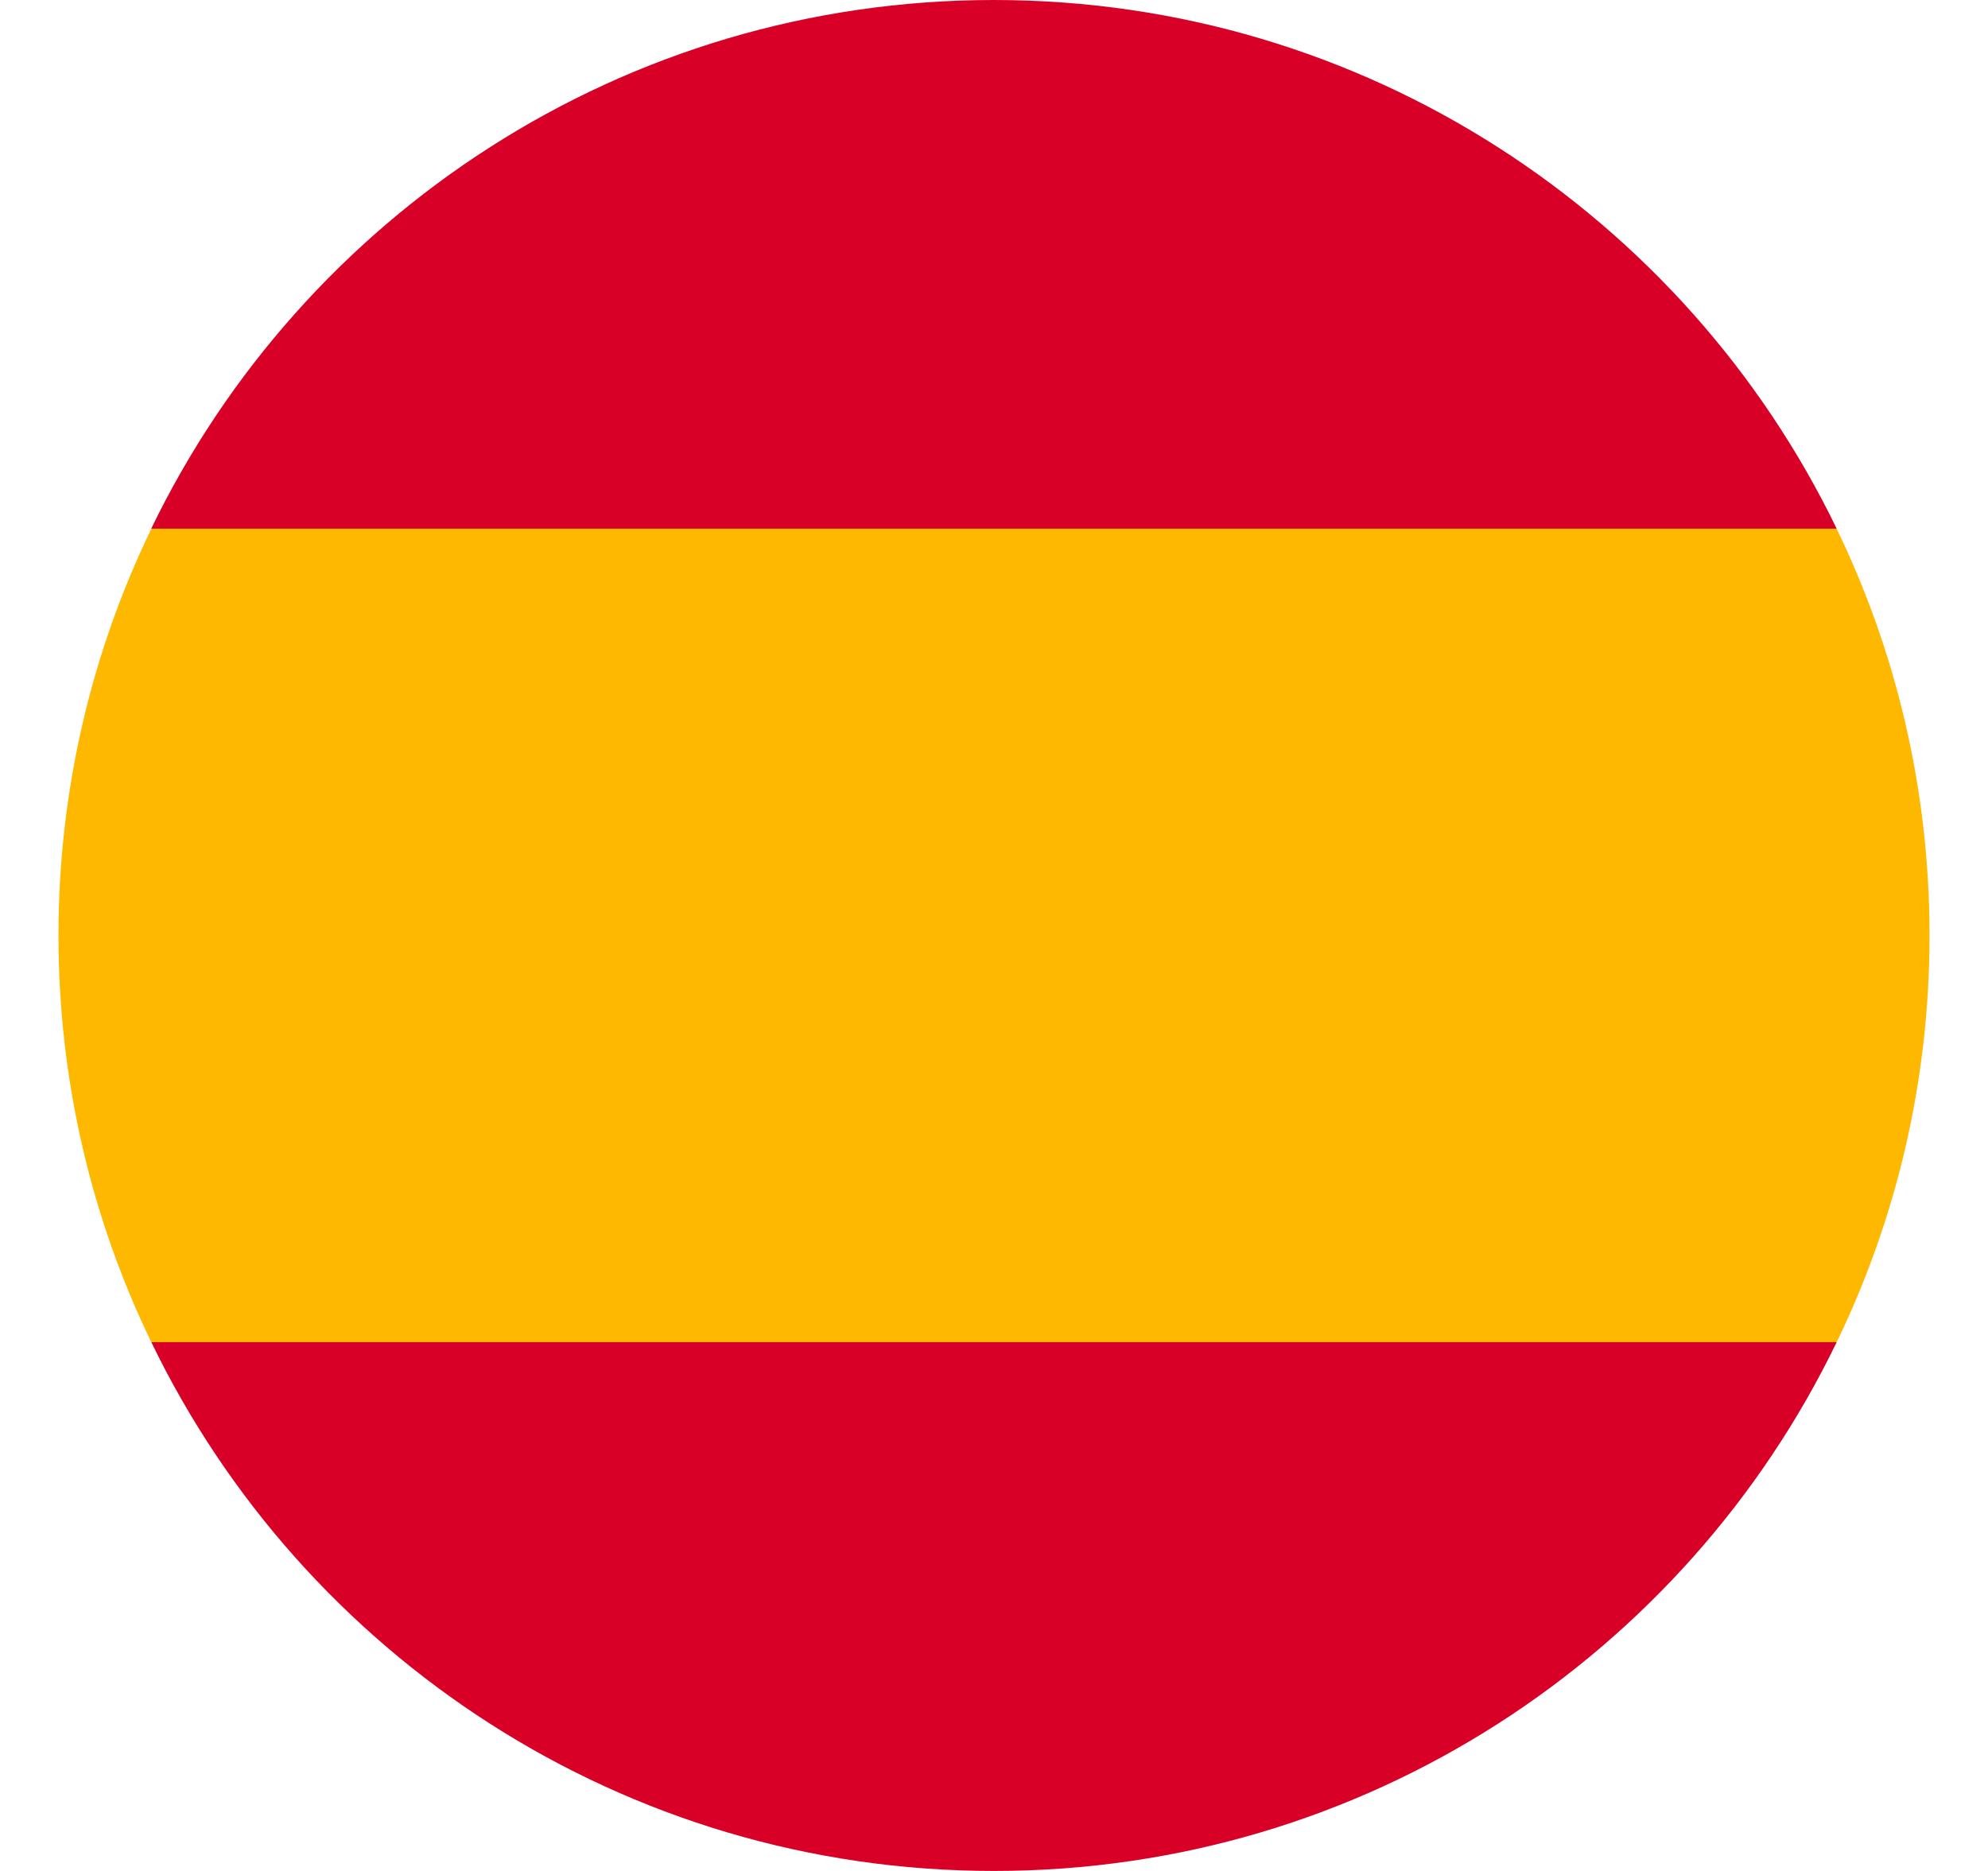 <svg width="100%" height="100%" viewBox="0 0 17 16" fill="none" xmlns="http://www.w3.org/2000/svg">
<g clip-path="url(#clip0_3068_6320)">
<path d="M15.706 11.478C16.215 10.427 16.5 9.247 16.5 8C16.5 6.753 16.215 5.574 15.706 4.522L8.5 3.826L1.294 4.522C0.785 5.574 0.5 6.753 0.5 8C0.5 9.247 0.785 10.427 1.294 11.478L8.5 12.174L15.706 11.478Z" fill="#FFB800"></path>
<path d="M8.5 16C11.672 16 14.412 14.154 15.706 11.478H1.294C2.588 14.154 5.328 16 8.5 16Z" fill="#D80027"></path>
<path d="M8.499 -0C5.328 -0 2.587 1.846 1.293 4.521L15.706 4.521C14.412 1.846 11.671 -0 8.499 -0Z" fill="#D80027"></path>
</g>
<defs>
<clipPath id="clip0_3068_6320">
<rect width="16" height="16" fill="white" transform="translate(0.5)"></rect>
</clipPath>
</defs>
</svg>